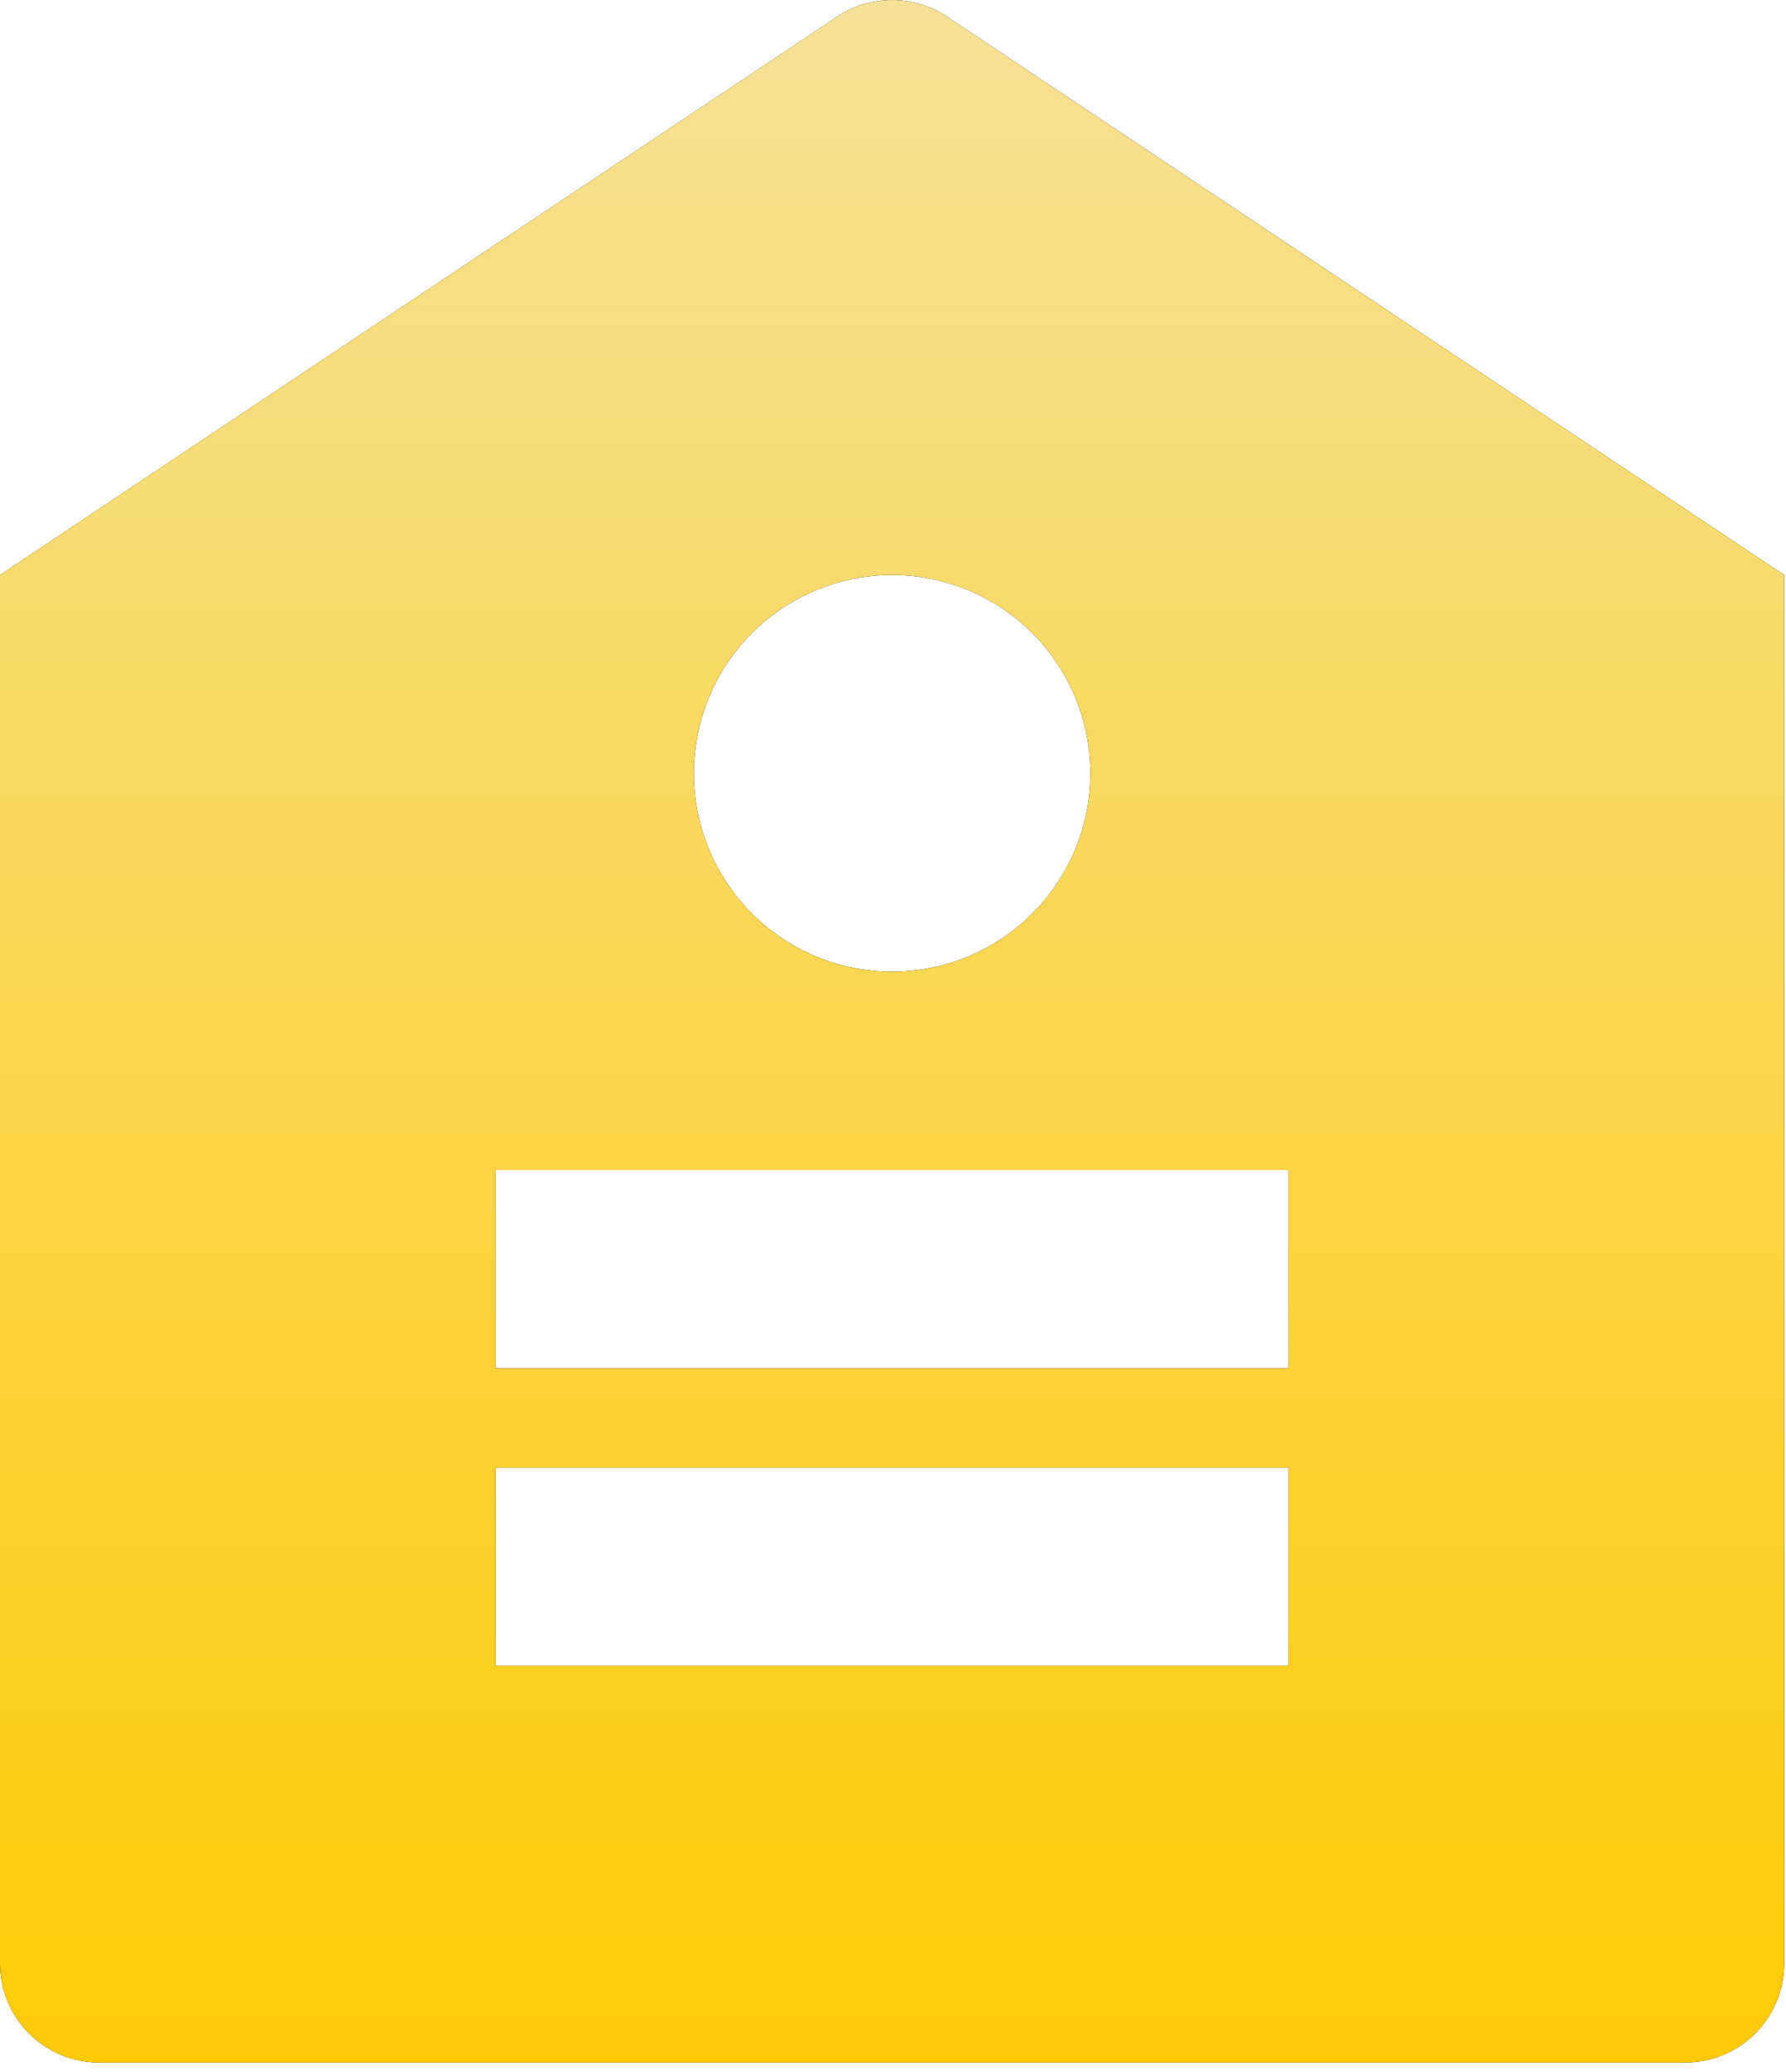 <svg xmlns="http://www.w3.org/2000/svg" width="169" height="196" viewBox="0 0 169 196" fill="none"><path d="M0 54.384L79.21 1.577C80.751 0.549 82.563 0 84.416 0C86.269 0 88.08 0.549 89.621 1.577L168.831 54.384V185.697C168.831 188.185 167.843 190.57 166.084 192.329C164.325 194.088 161.939 195.076 159.452 195.076H9.38C6.892 195.076 4.506 194.088 2.747 192.329C0.988 190.57 0 188.185 0 185.697V54.384ZM84.416 91.902C89.391 91.902 94.162 89.925 97.68 86.407C101.198 82.889 103.175 78.118 103.175 73.143C103.175 68.168 101.198 63.396 97.68 59.878C94.162 56.36 89.391 54.384 84.416 54.384C79.44 54.384 74.669 56.36 71.151 59.878C67.633 63.396 65.657 68.168 65.657 73.143C65.657 78.118 67.633 82.889 71.151 86.407C74.669 89.925 79.44 91.902 84.416 91.902ZM46.898 138.799V157.558H121.934V138.799H46.898ZM46.898 110.661V129.42H121.934V110.661H46.898Z" fill="black"></path><path d="M0 54.384L79.21 1.577C80.751 0.549 82.563 0 84.416 0C86.269 0 88.08 0.549 89.621 1.577L168.831 54.384V185.697C168.831 188.185 167.843 190.57 166.084 192.329C164.325 194.088 161.939 195.076 159.452 195.076H9.38C6.892 195.076 4.506 194.088 2.747 192.329C0.988 190.57 0 188.185 0 185.697V54.384ZM84.416 91.902C89.391 91.902 94.162 89.925 97.68 86.407C101.198 82.889 103.175 78.118 103.175 73.143C103.175 68.168 101.198 63.396 97.68 59.878C94.162 56.36 89.391 54.384 84.416 54.384C79.44 54.384 74.669 56.36 71.151 59.878C67.633 63.396 65.657 68.168 65.657 73.143C65.657 78.118 67.633 82.889 71.151 86.407C74.669 89.925 79.44 91.902 84.416 91.902ZM46.898 138.799V157.558H121.934V138.799H46.898ZM46.898 110.661V129.42H121.934V110.661H46.898Z" fill="url(#paint0_linear_614_131)"></path><defs><linearGradient id="paint0_linear_614_131" x1="84.416" y1="0" x2="84.416" y2="195.076" gradientUnits="userSpaceOnUse"><stop stop-color="#F5E196"></stop><stop offset="1" stop-color="#FFCB05"></stop></linearGradient></defs></svg>